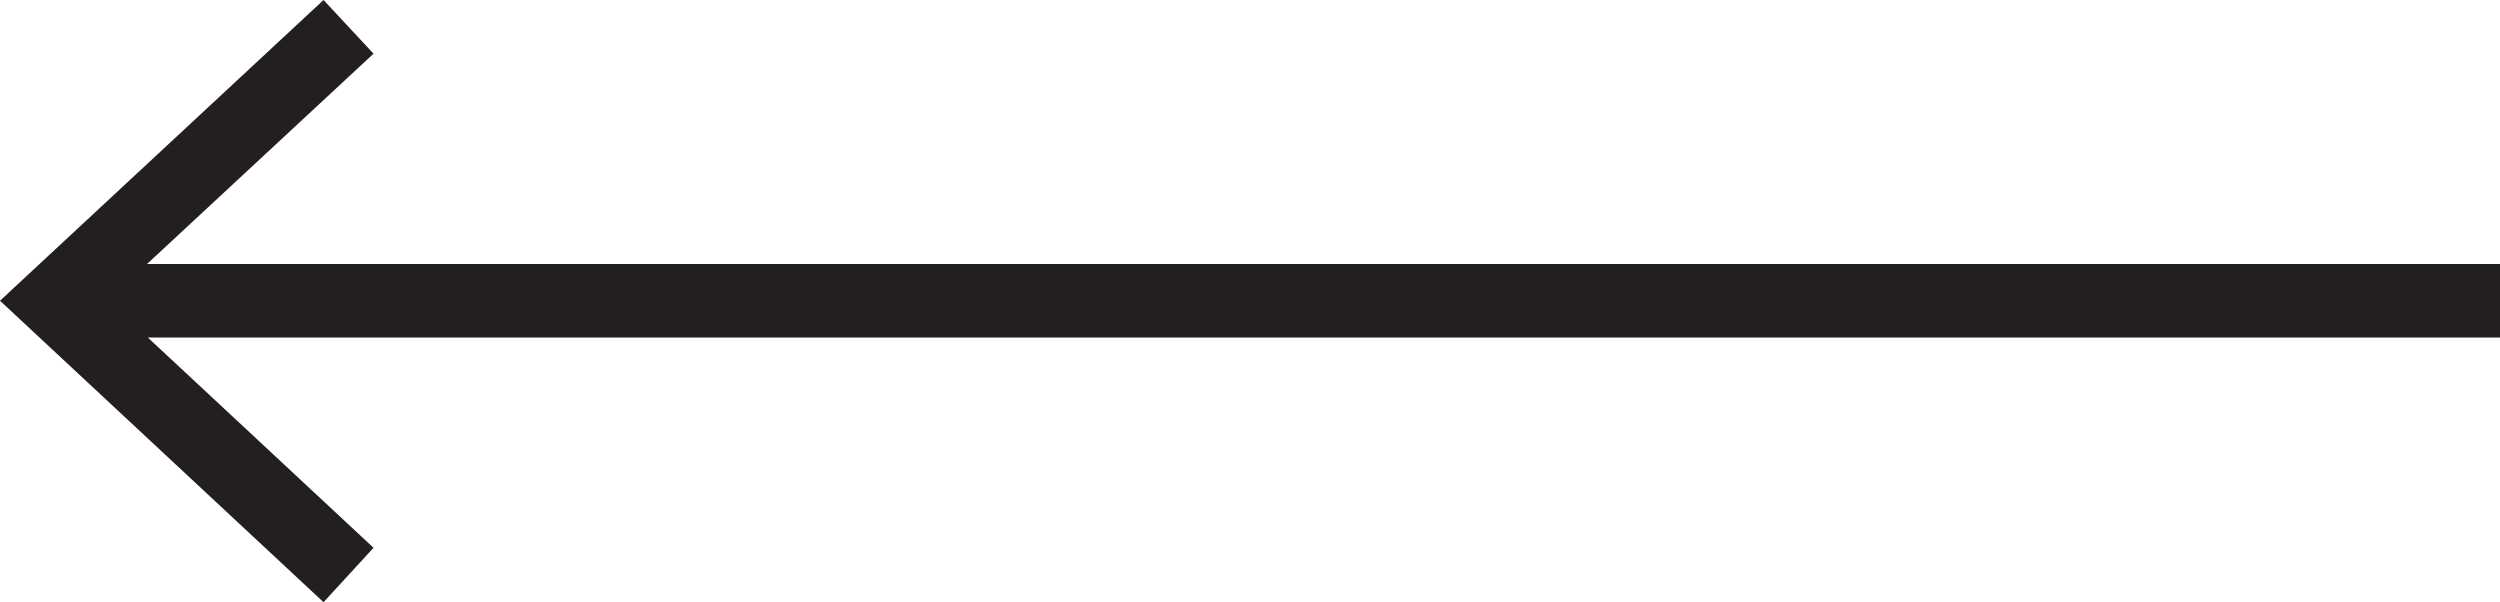 <svg id="Layer_1" data-name="Layer 1" xmlns="http://www.w3.org/2000/svg" viewBox="0 0 34 8.19"><defs><style>.cls-1{fill:#231f20;}</style></defs><title>Wax-arrow-previousnext</title><polygon class="cls-1" points="34 3.59 2 3.59 5.08 0.73 4.4 0 0 4.09 4.4 8.19 5.08 7.45 2.01 4.59 34 4.59 34 3.59"/></svg>